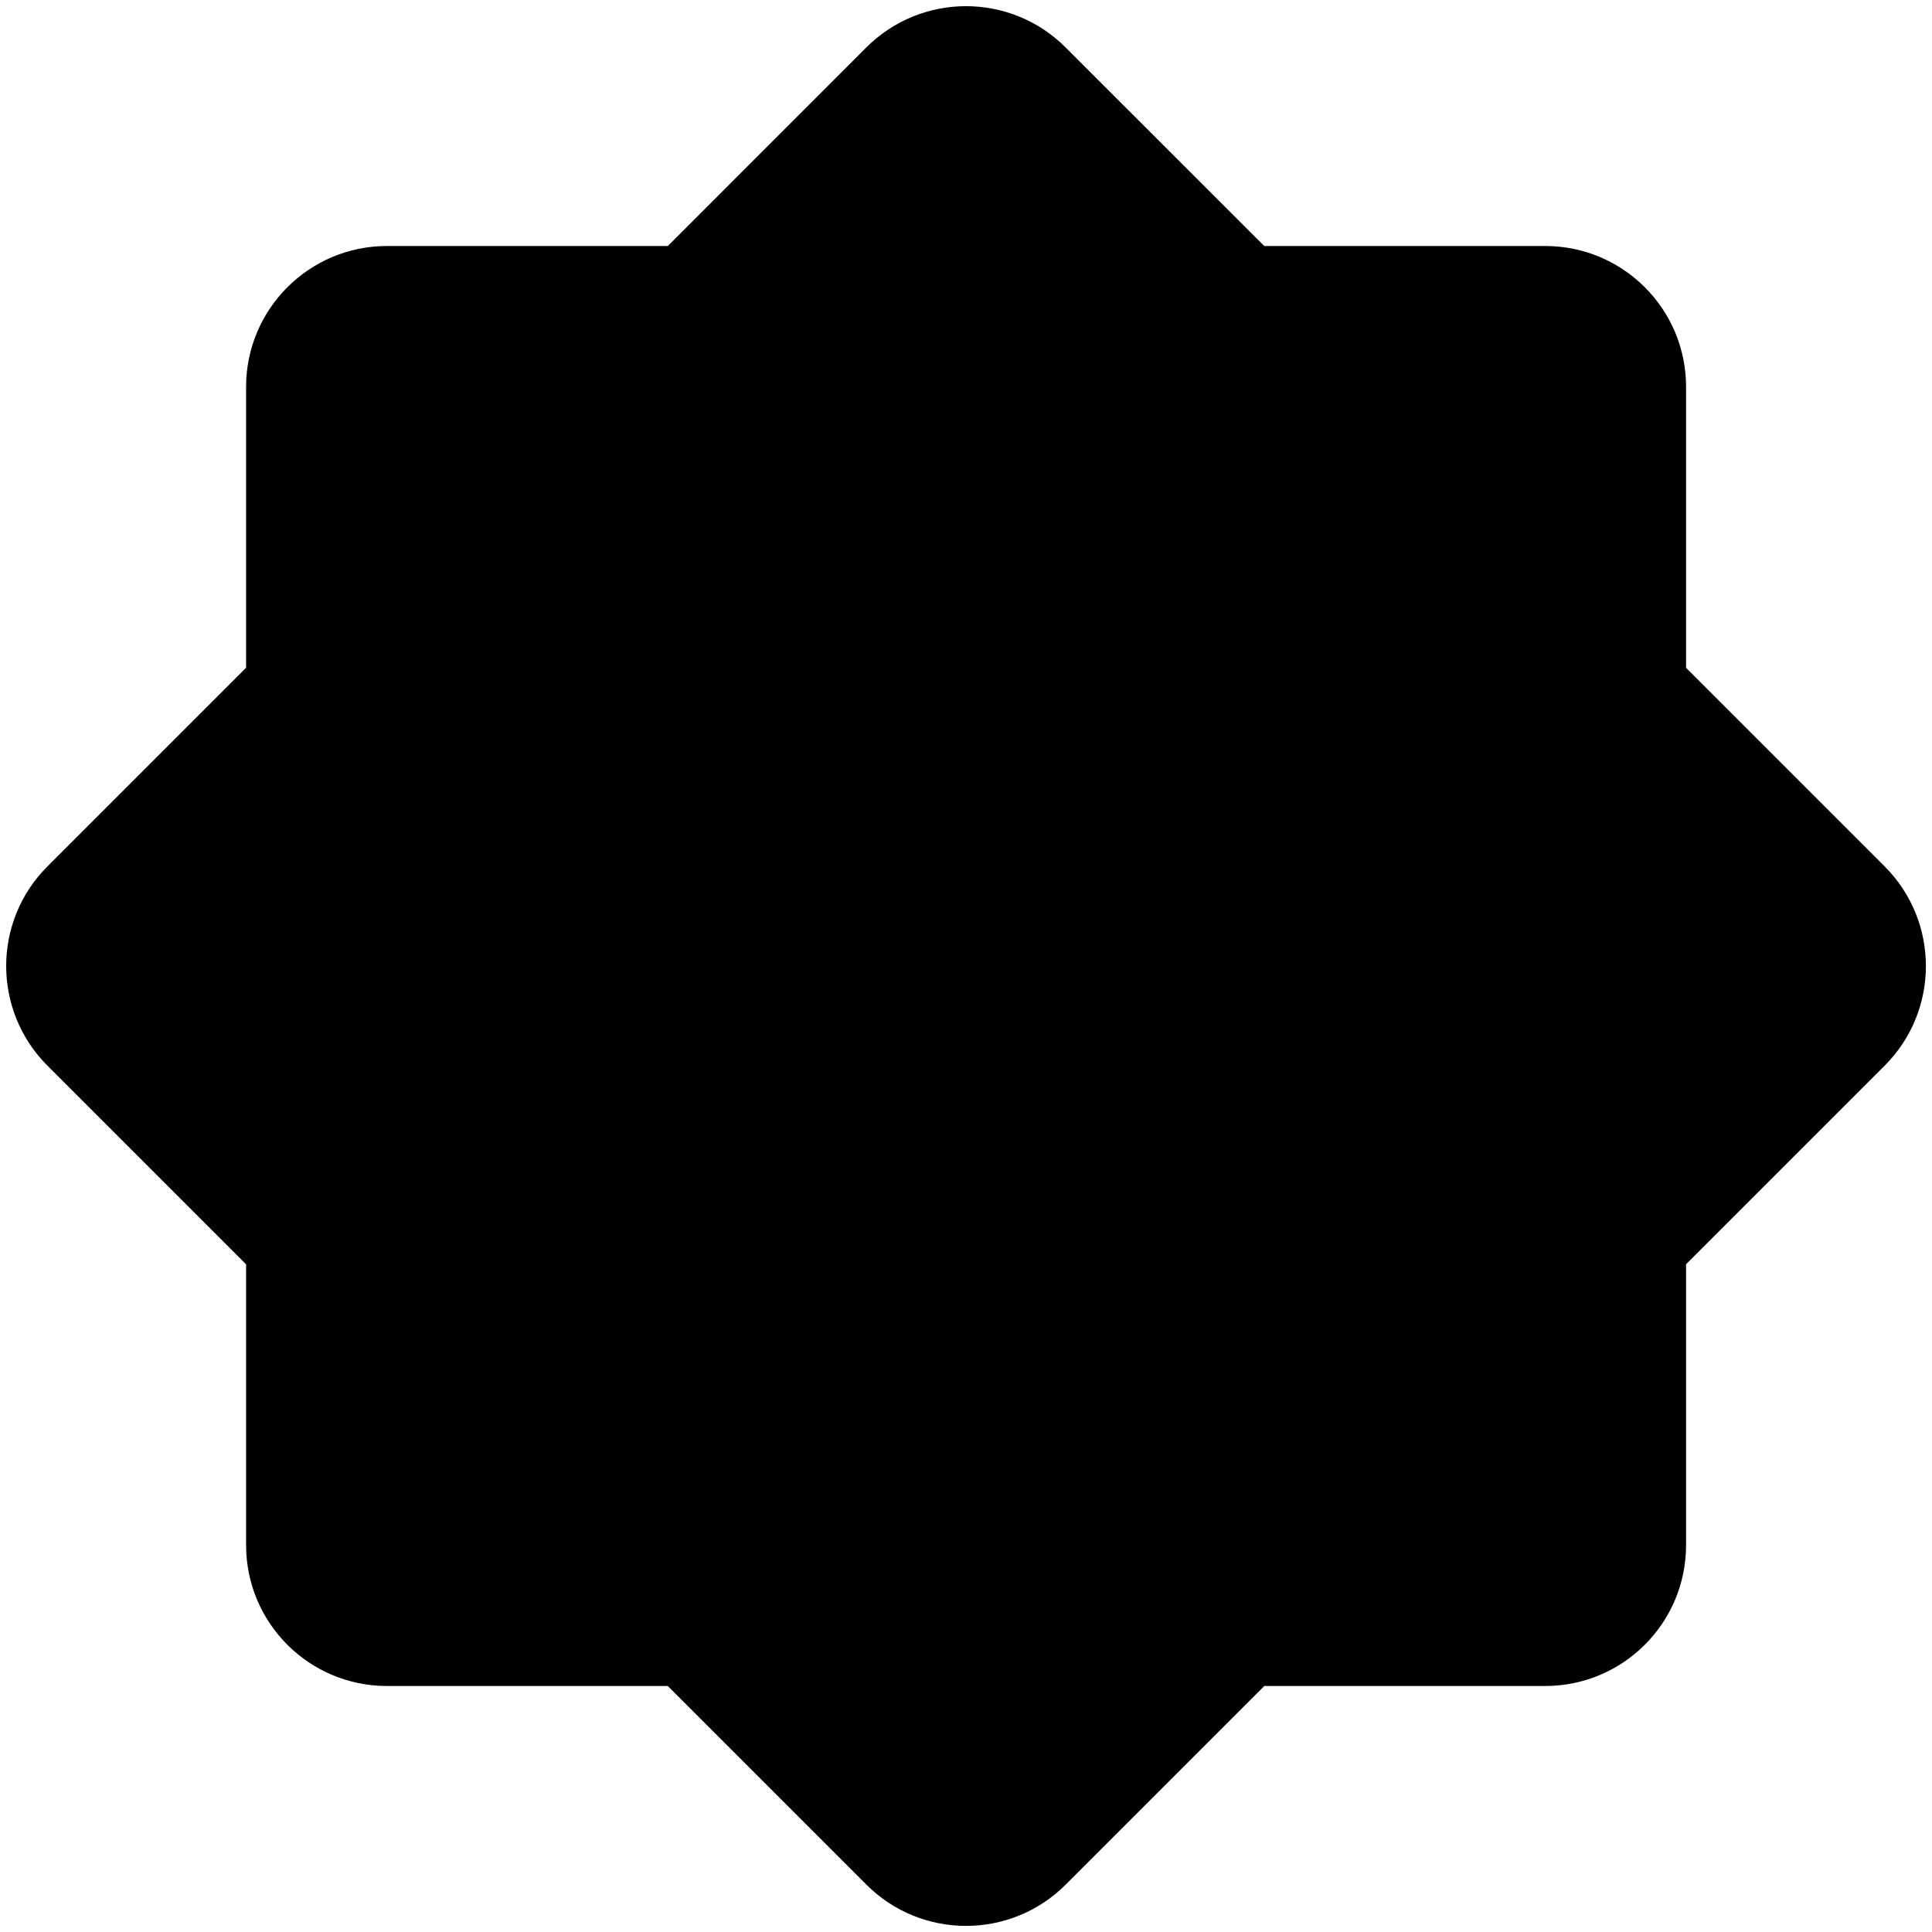 <svg xmlns="http://www.w3.org/2000/svg" fill="none" viewBox="0 0 24 24" id="Seal-Shape--Streamline-Ultimate"><desc>Seal Shape Streamline Icon: https://streamlinehq.com</desc><path fill="#000000" fill-rule="evenodd" d="M13.237 0.589c-0.683 -0.683 -1.791 -0.683 -2.475 0L8.296 3.056l-3.489 0c-0.967 0 -1.75 0.784 -1.75 1.75l0 3.489L0.589 10.763c-0.683 0.683 -0.683 1.791 0 2.475l2.468 2.468 0 3.488c0 0.967 0.783 1.75 1.75 1.75h3.488l2.468 2.468c0.683 0.683 1.791 0.683 2.475 0l2.468 -2.468h3.489c0.967 0 1.75 -0.783 1.75 -1.75v-3.489l2.467 -2.467c0.683 -0.683 0.683 -1.791 0 -2.475l-2.467 -2.467V4.806c0 -0.967 -0.783 -1.75 -1.75 -1.75l-3.49 0L13.237 0.589Z" clip-rule="evenodd" stroke-width="1"></path></svg>
